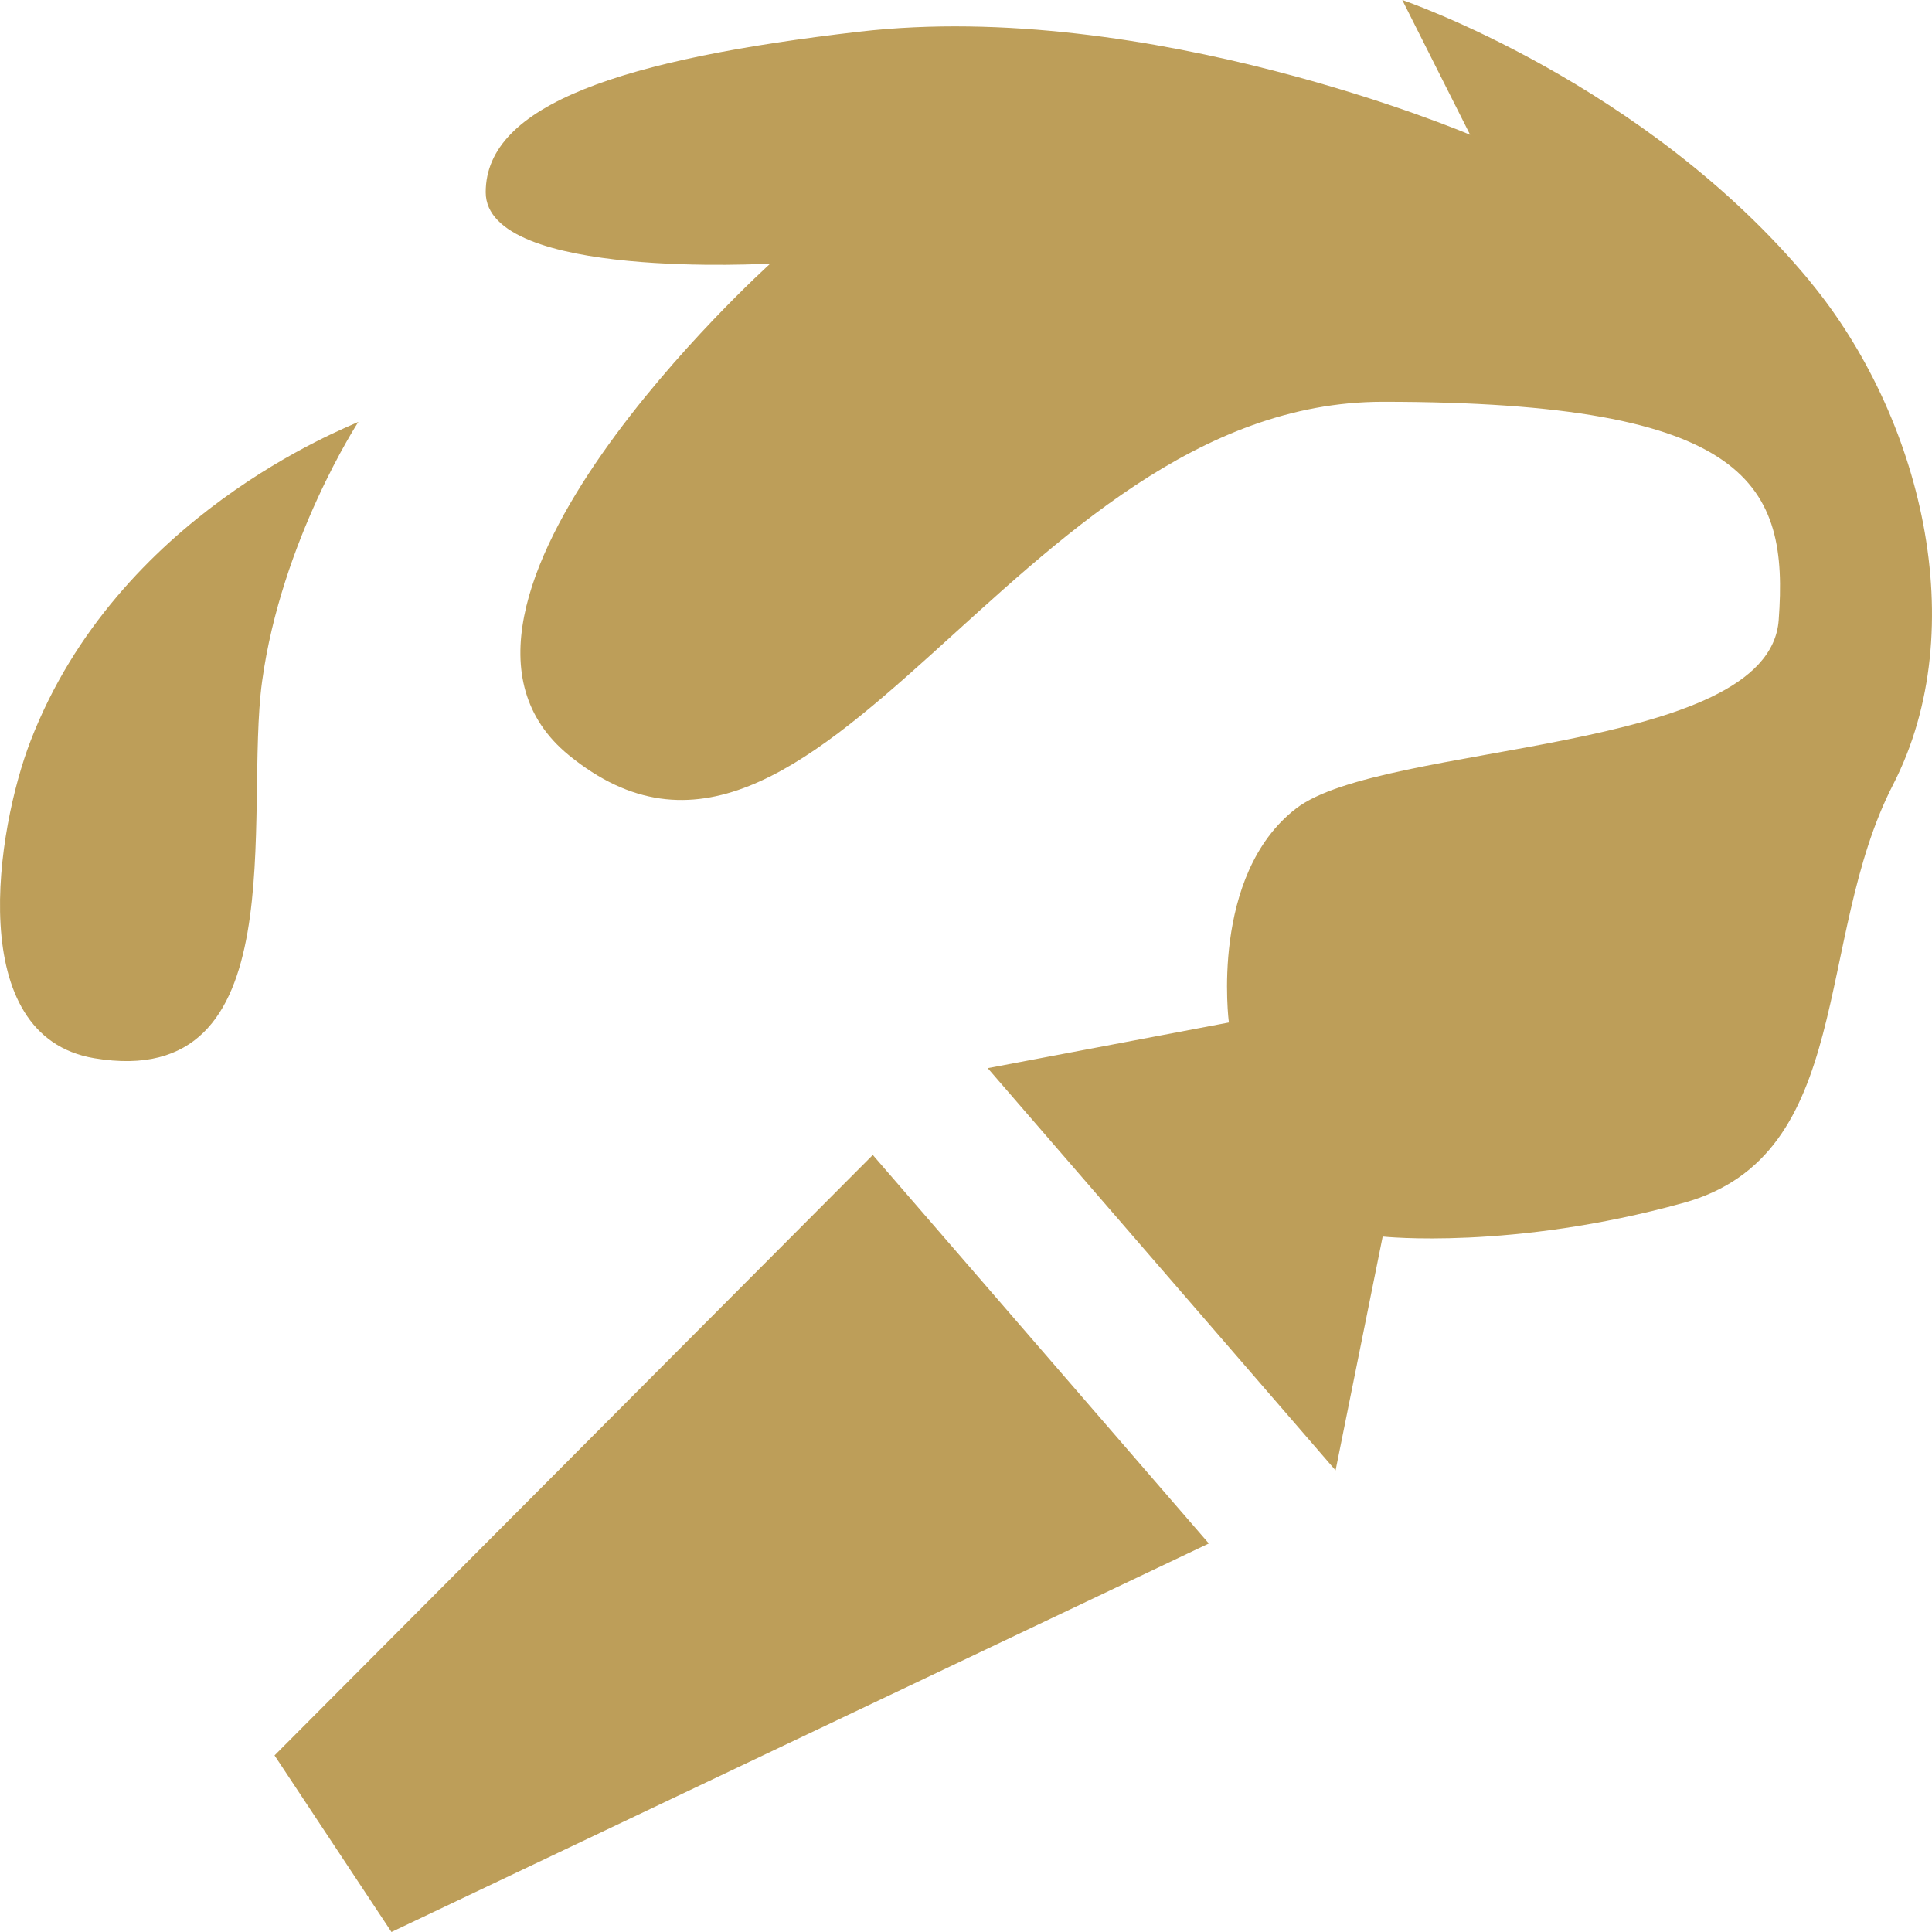 <?xml version="1.0" encoding="UTF-8" standalone="no"?>
<svg
   width="58"
   height="58"
   viewBox="0 0 58 58"
   fill="none"
   version="1.1"
   id="svg1"
   sodipodi:docname="Artist_white_1709371700-artist.svg"
   inkscape:version="1.3 (0e150ed6c4, 2023-07-21)"
   xmlns:inkscape="http://www.inkscape.org/namespaces/inkscape"
   xmlns:sodipodi="http://sodipodi.sourceforge.net/DTD/sodipodi-0.dtd"
   xmlns="http://www.w3.org/2000/svg"
   xmlns:svg="http://www.w3.org/2000/svg">
  <defs
     id="defs1" />
  <sodipodi:namedview
     id="namedview1"
     pagecolor="#ffffff"
     bordercolor="#000000"
     borderopacity="0.25"
     inkscape:showpageshadow="2"
     inkscape:pageopacity="0.0"
     inkscape:pagecheckerboard="0"
     inkscape:deskcolor="#d1d1d1"
     inkscape:zoom="4.0689655"
     inkscape:cx="29"
     inkscape:cy="28.877119"
     inkscape:window-width="1366"
     inkscape:window-height="705"
     inkscape:window-x="-8"
     inkscape:window-y="-8"
     inkscape:window-maximized="1"
     inkscape:current-layer="svg1" />
  <path
     d="m 10.758,12.666 c 0,0 -2.311,3.549 -2.89,7.794 -0.544,3.993 1.054,12.33 -5.036,11.309 C -1.105,31.109 -0.101,24.881 0.917,22.244 3.537,15.46 10.384,12.854 10.758,12.666 Z M 54.339,8.448 C 49.397,2.476 42.099,1.5e-6 42.097,1.5e-6 l 2.037,4.046 c 0,0 -9.615,-4.104 -18.346,-3.094 -7.083,0.82 -11.207,2.18 -11.207,4.819 0,2.639 8.545,2.142 8.545,2.142 0,0 -11.464,10.324 -6.052,14.756 7.478,6.123 13.352,-10.607 24.438,-10.607 11.085,0 12.183,2.509 11.886,6.553 -0.297,4.046 -11.886,3.65 -14.488,5.656 -2.601,2.006 -2.018,6.425 -2.018,6.425 l -7.24,1.371 10.443,12.075 1.414,-7.02 c 0,0 3.867,0.417 9.03,-1.01 5.163,-1.428 3.904,-7.909 6.29,-12.551 C 59.256,18.844 57.66,12.467 54.337,8.45 Z M 8.242,52.699 11.752,58 36.29,46.336 26.202,34.673 Z"
     fill="white"
     id="path1"
     style="fill:#bd9e59;fill-opacity:1;stroke-width:1.381" />
</svg>
